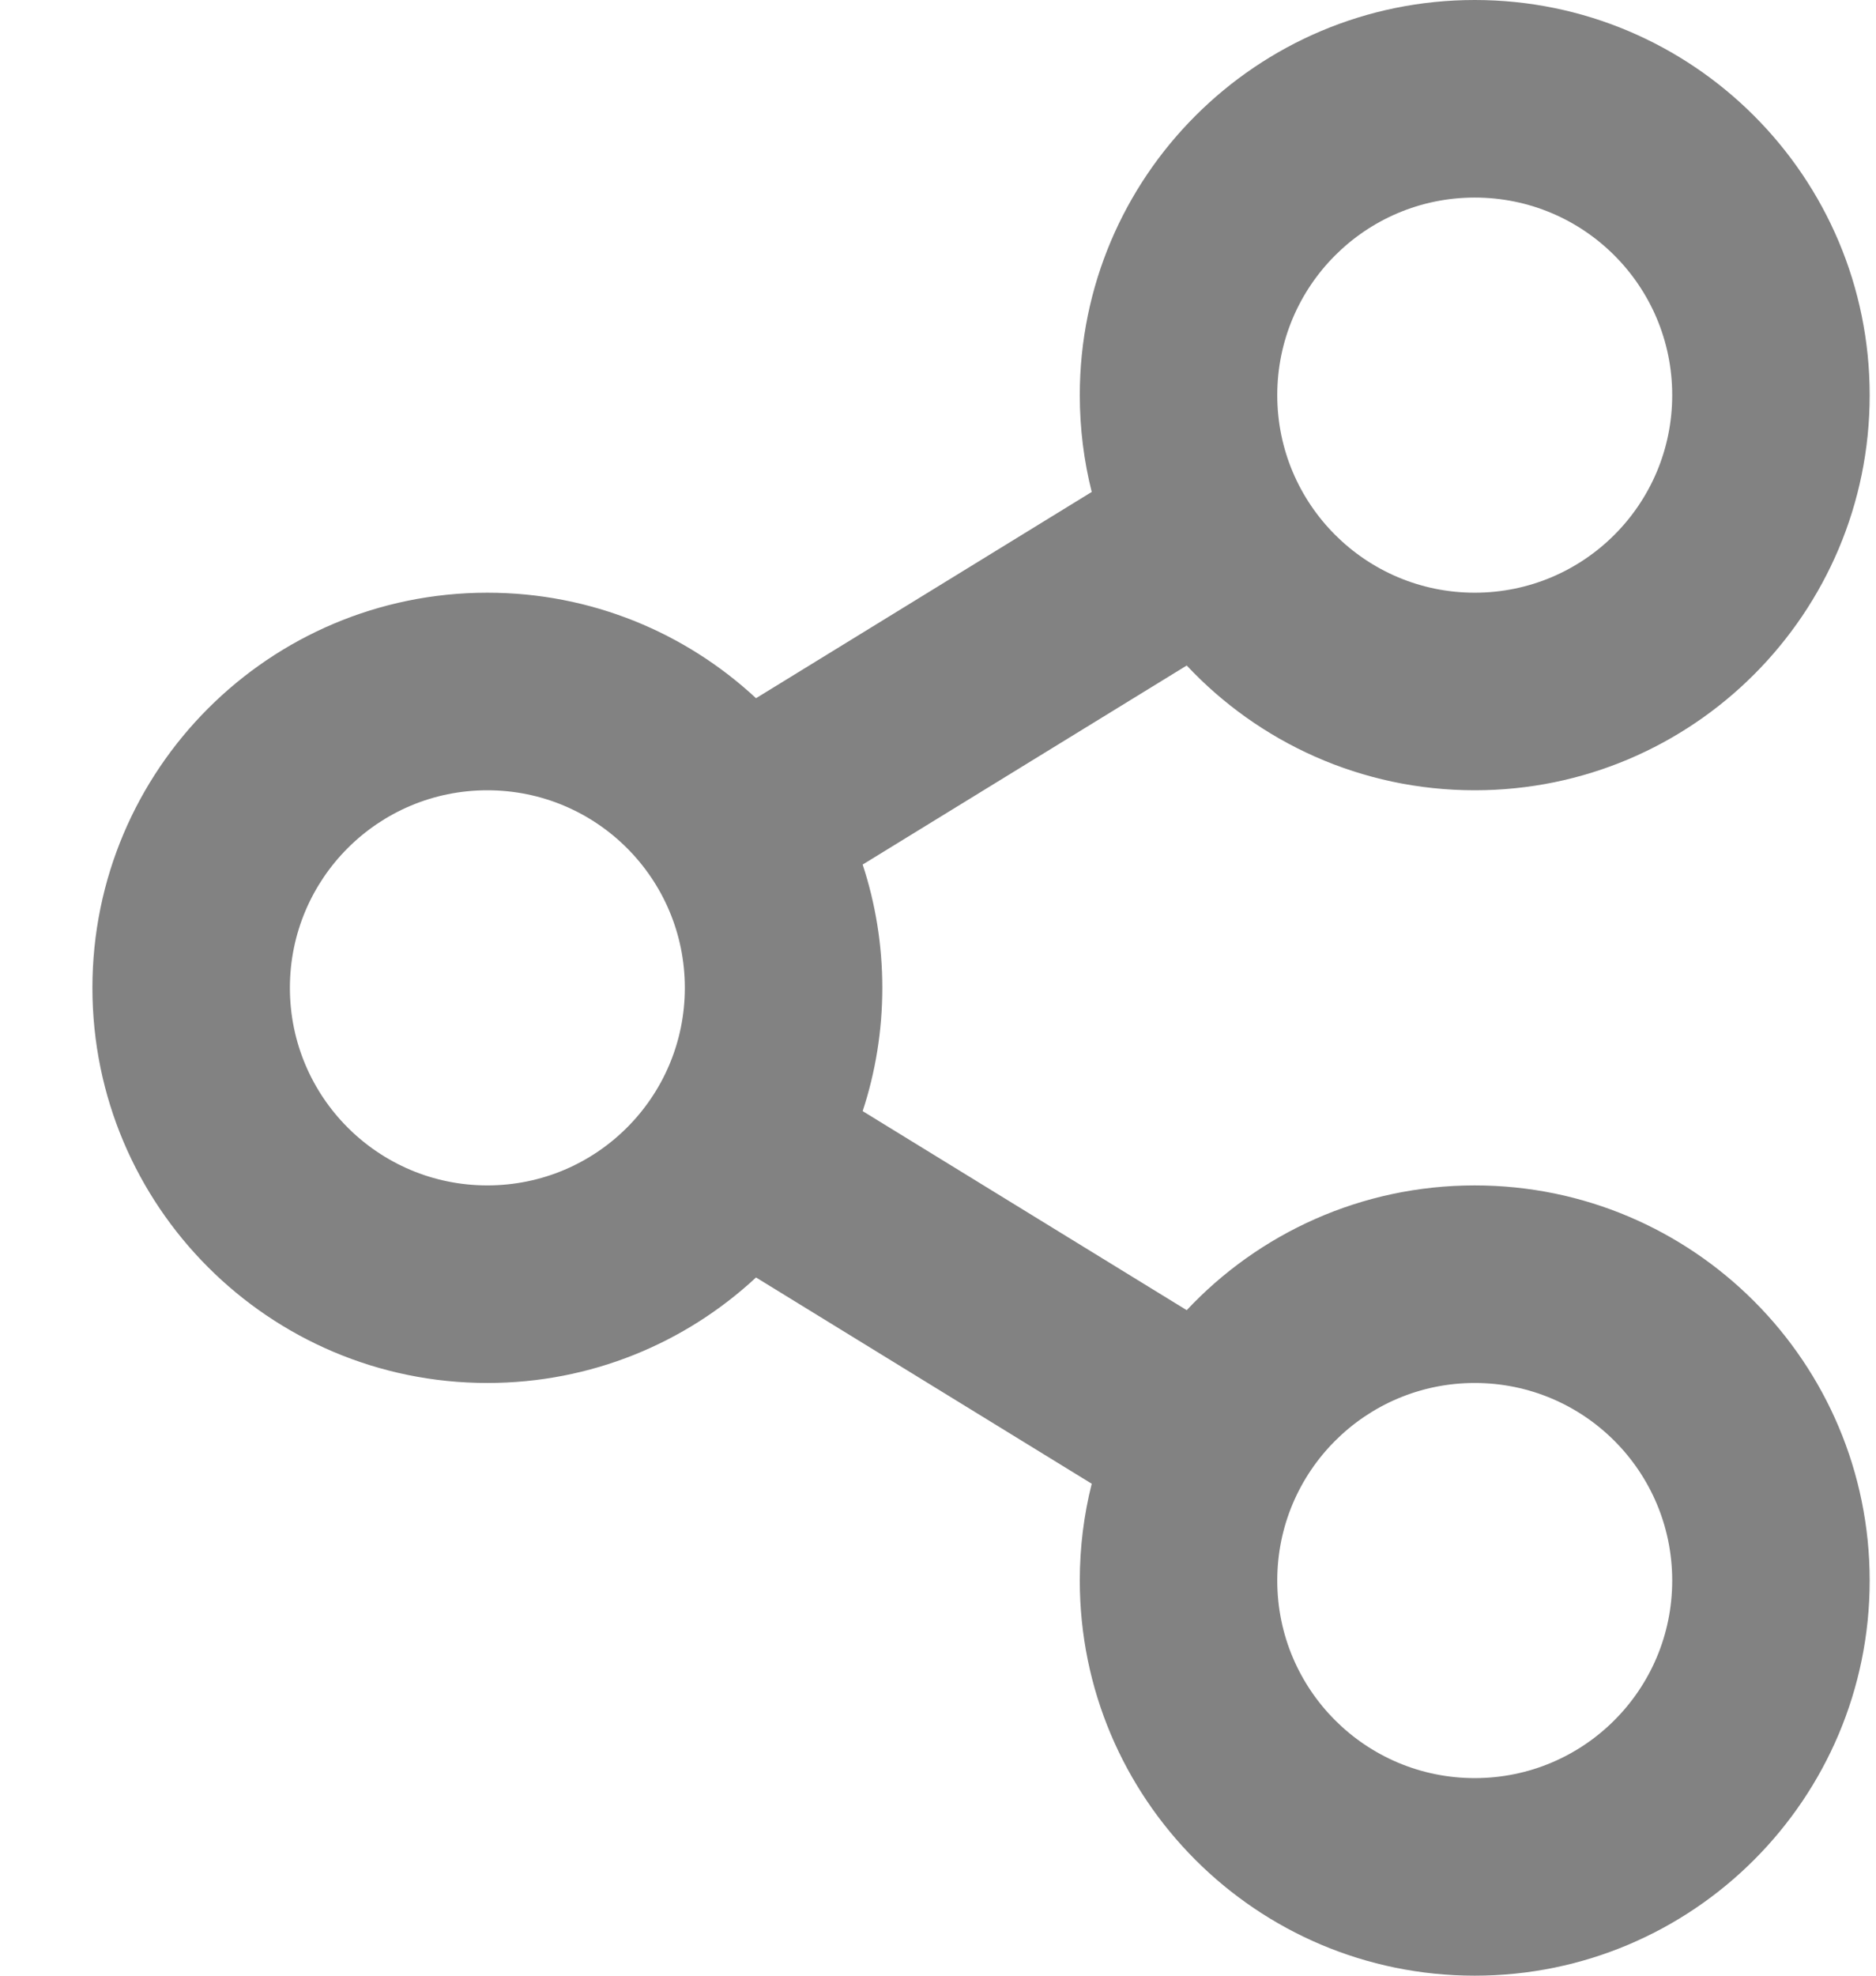 <svg width="19" height="20" viewBox="0 0 19 20" fill="none" xmlns="http://www.w3.org/2000/svg">
<path id="Union" fill-rule="evenodd" clip-rule="evenodd" d="M18.936 4C18.936 6.209 17.145 8 14.936 8C13.786 8 12.748 7.514 12.019 6.737L8.737 8.752C8.866 9.144 8.936 9.564 8.936 10C8.936 10.436 8.866 10.856 8.737 11.248L12.019 13.263C12.748 12.486 13.786 12 14.936 12C17.145 12 18.936 13.791 18.936 16C18.936 18.209 17.145 20 14.936 20C12.727 20 10.936 18.209 10.936 16C10.936 15.662 10.978 15.333 11.057 15.02L7.657 12.932C6.943 13.595 5.987 14 4.936 14C2.727 14 0.936 12.209 0.936 10C0.936 7.791 2.727 6 4.936 6C5.987 6 6.943 6.405 7.657 7.068L11.057 4.98C10.978 4.667 10.936 4.338 10.936 4C10.936 1.791 12.727 0 14.936 0C17.145 0 18.936 1.791 18.936 4ZM16.936 4C16.936 5.105 16.041 6 14.936 6C13.832 6 12.936 5.105 12.936 4C12.936 2.895 13.832 2 14.936 2C16.041 2 16.936 2.895 16.936 4ZM6.936 10C6.936 11.105 6.041 12 4.936 12C3.831 12 2.936 11.105 2.936 10C2.936 8.895 3.831 8 4.936 8C6.041 8 6.936 8.895 6.936 10ZM14.936 18C16.041 18 16.936 17.105 16.936 16C16.936 14.895 16.041 14 14.936 14C13.832 14 12.936 14.895 12.936 16C12.936 17.105 13.832 18 14.936 18Z" fill="#828282"/>
</svg>
